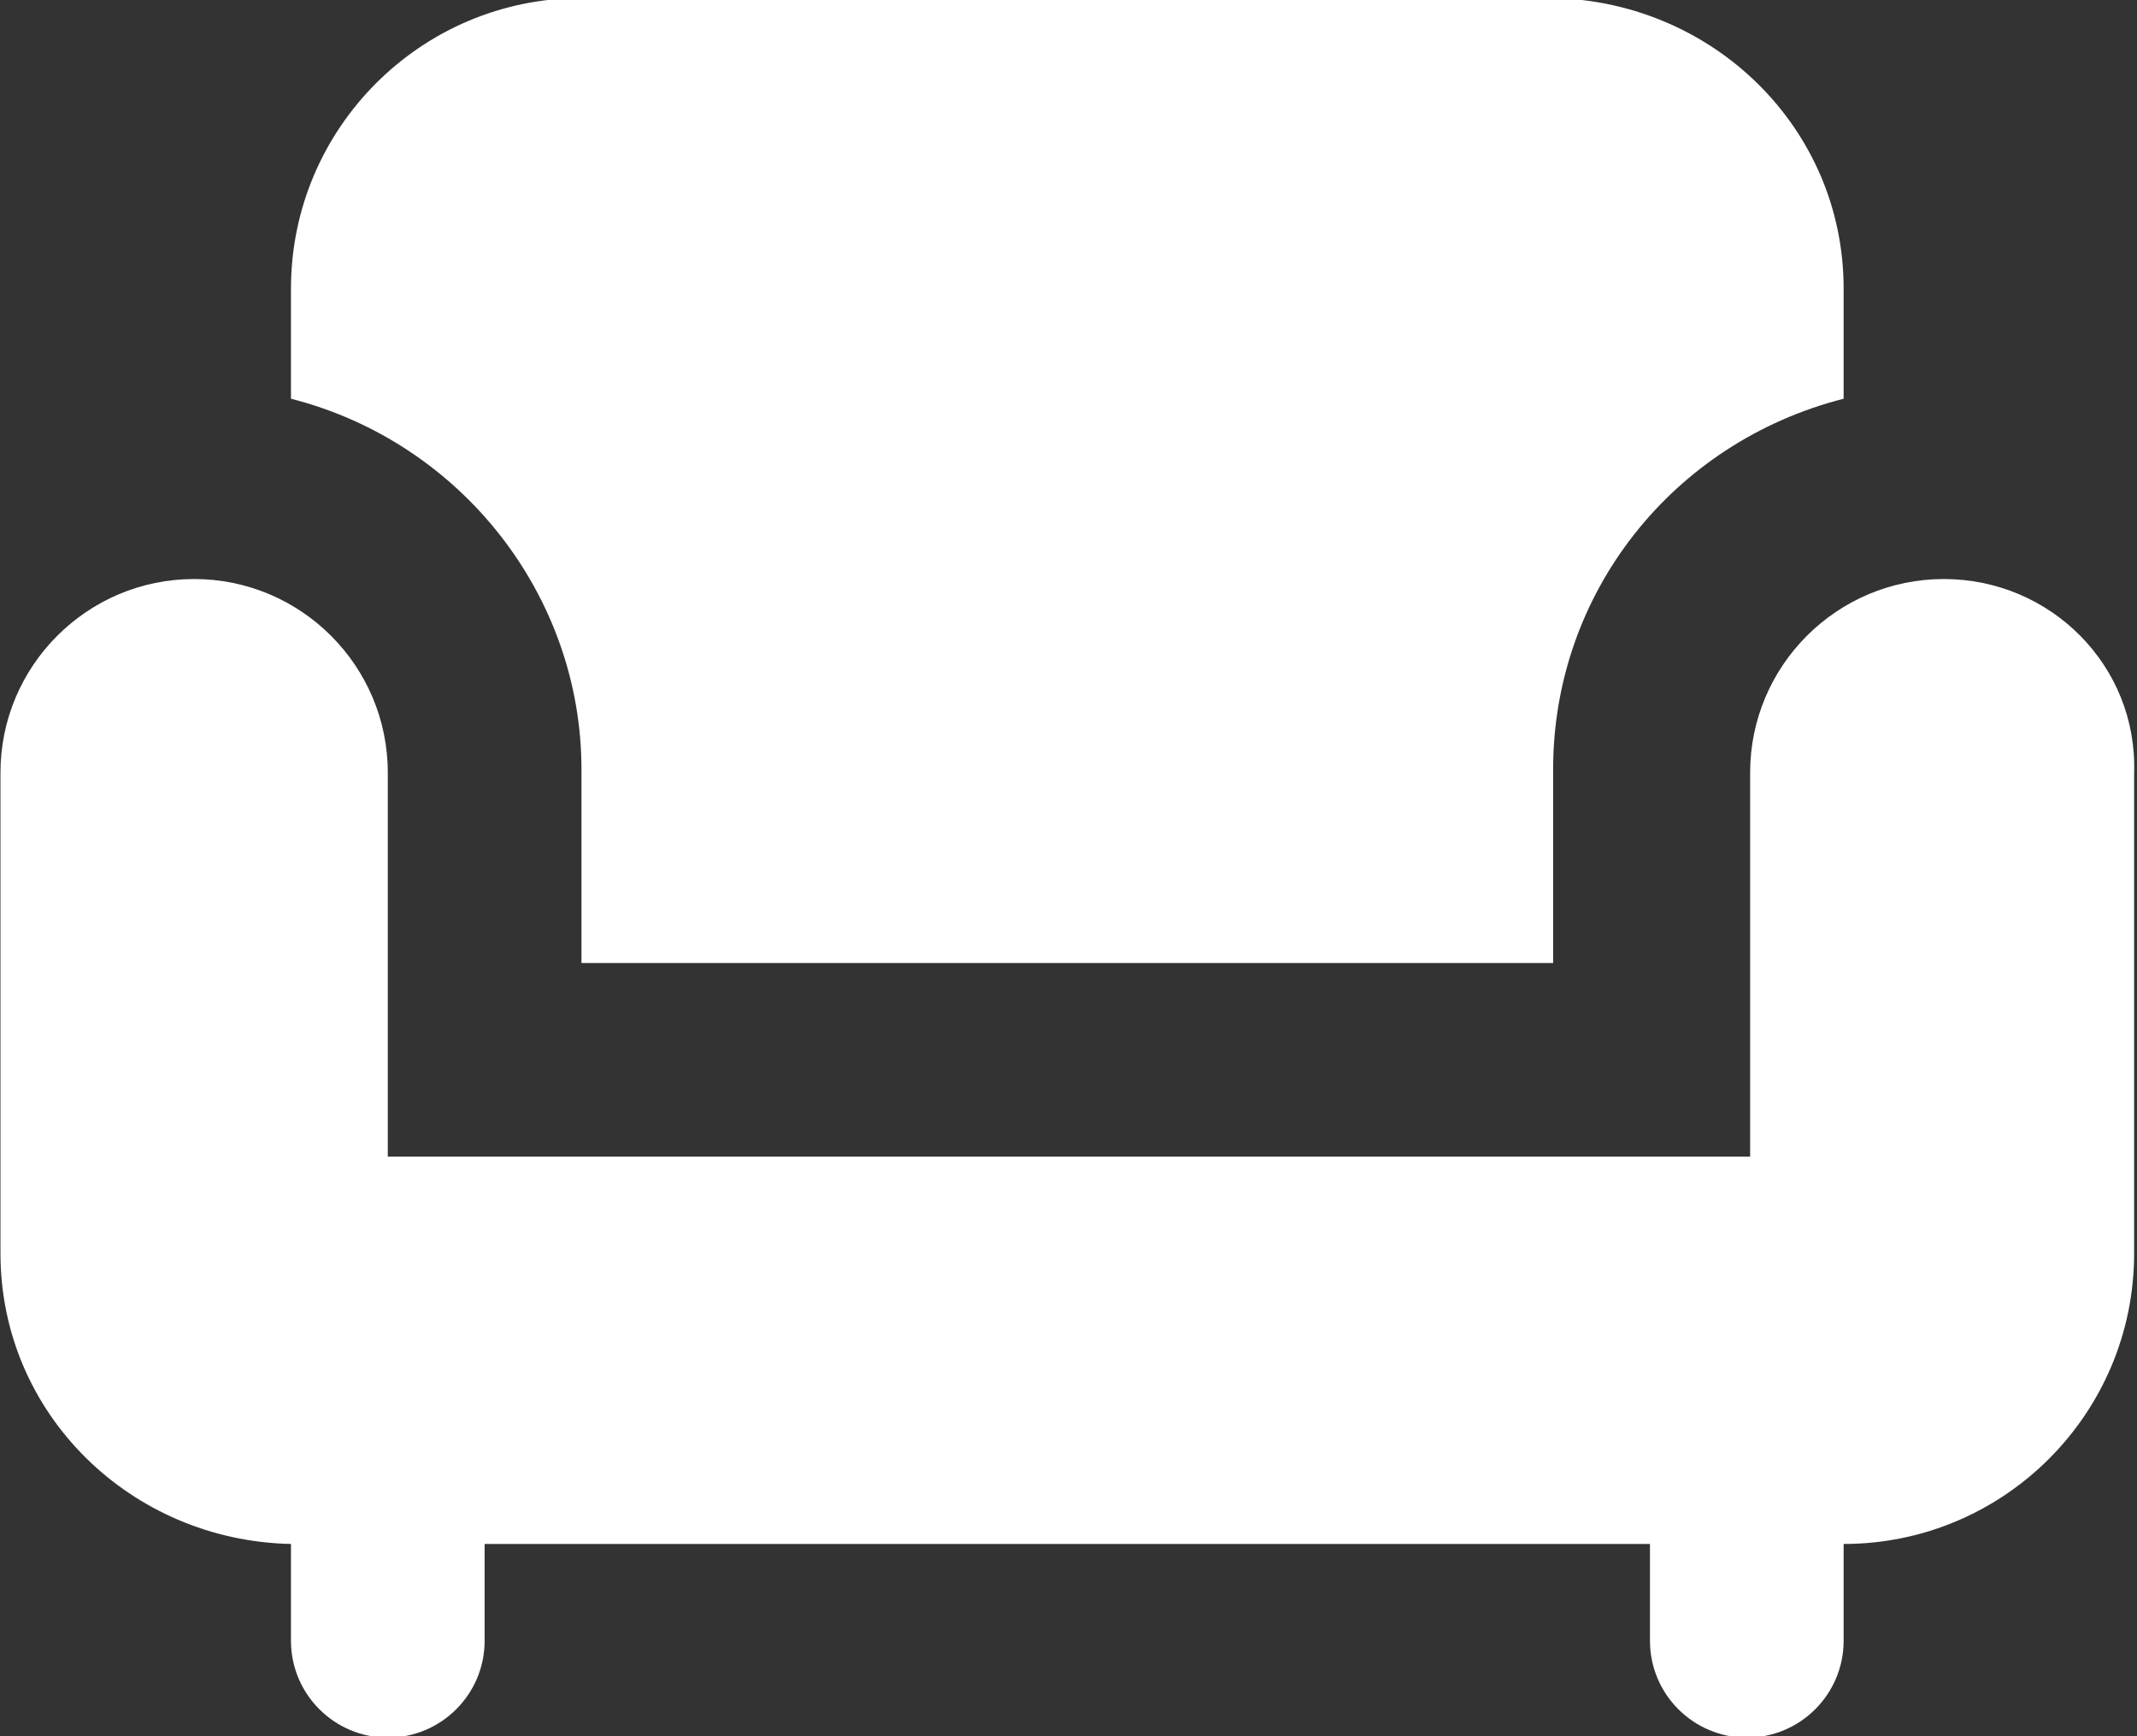 <?xml version="1.0" encoding="utf-8"?>
<!-- Generator: Adobe Illustrator 25.3.1, SVG Export Plug-In . SVG Version: 6.00 Build 0)  -->
<svg version="1.1" id="Ebene_1" xmlns="http://www.w3.org/2000/svg" xmlns:xlink="http://www.w3.org/1999/xlink" x="0px" y="0px"
	 viewBox="0 0 64 52" style="enable-background:new 0 0 64 52;" xml:space="preserve">
<rect x="0" y="0" width="64" height="52" fill="#333333" stroke="none"/>
<style type="text/css">
	.st0{fill:#FFFFFF;}
</style>
<g id="Gruppe_34" transform="translate(2.914 8.742)">
	<g id="Gruppe_33">
		<path id="Pfad_37" class="st0" d="M55.3,8.6c-3.2,0-5.8,2.6-5.8,5.8v11.5H8.7V14.4c0-3.2-2.6-5.8-5.8-5.8s-5.8,2.6-5.8,5.8v14.4
			c0,4.8,3.9,8.6,8.7,8.7v2.9c0,1.6,1.3,2.9,2.9,2.9c1.6,0,2.9-1.3,2.9-2.9v-2.9h34.9v2.9c0,1.6,1.3,2.9,2.9,2.9
			c1.6,0,2.9-1.3,2.9-2.9v-2.9c4.8,0,8.7-3.9,8.7-8.7V14.4C61.1,11.2,58.5,8.6,55.3,8.6z"/>
		<path id="Pfad_38" class="st0" d="M14.5,14.3v5.8h29.1v-5.8c0-5.3,3.6-9.8,8.7-11.1v-3.3c0-4.8-3.9-8.6-8.7-8.7H14.5
			c-4.8,0-8.7,3.9-8.7,8.7v3.3C10.9,4.5,14.5,9.1,14.5,14.3z"/>
	</g>
</g>
</svg>
